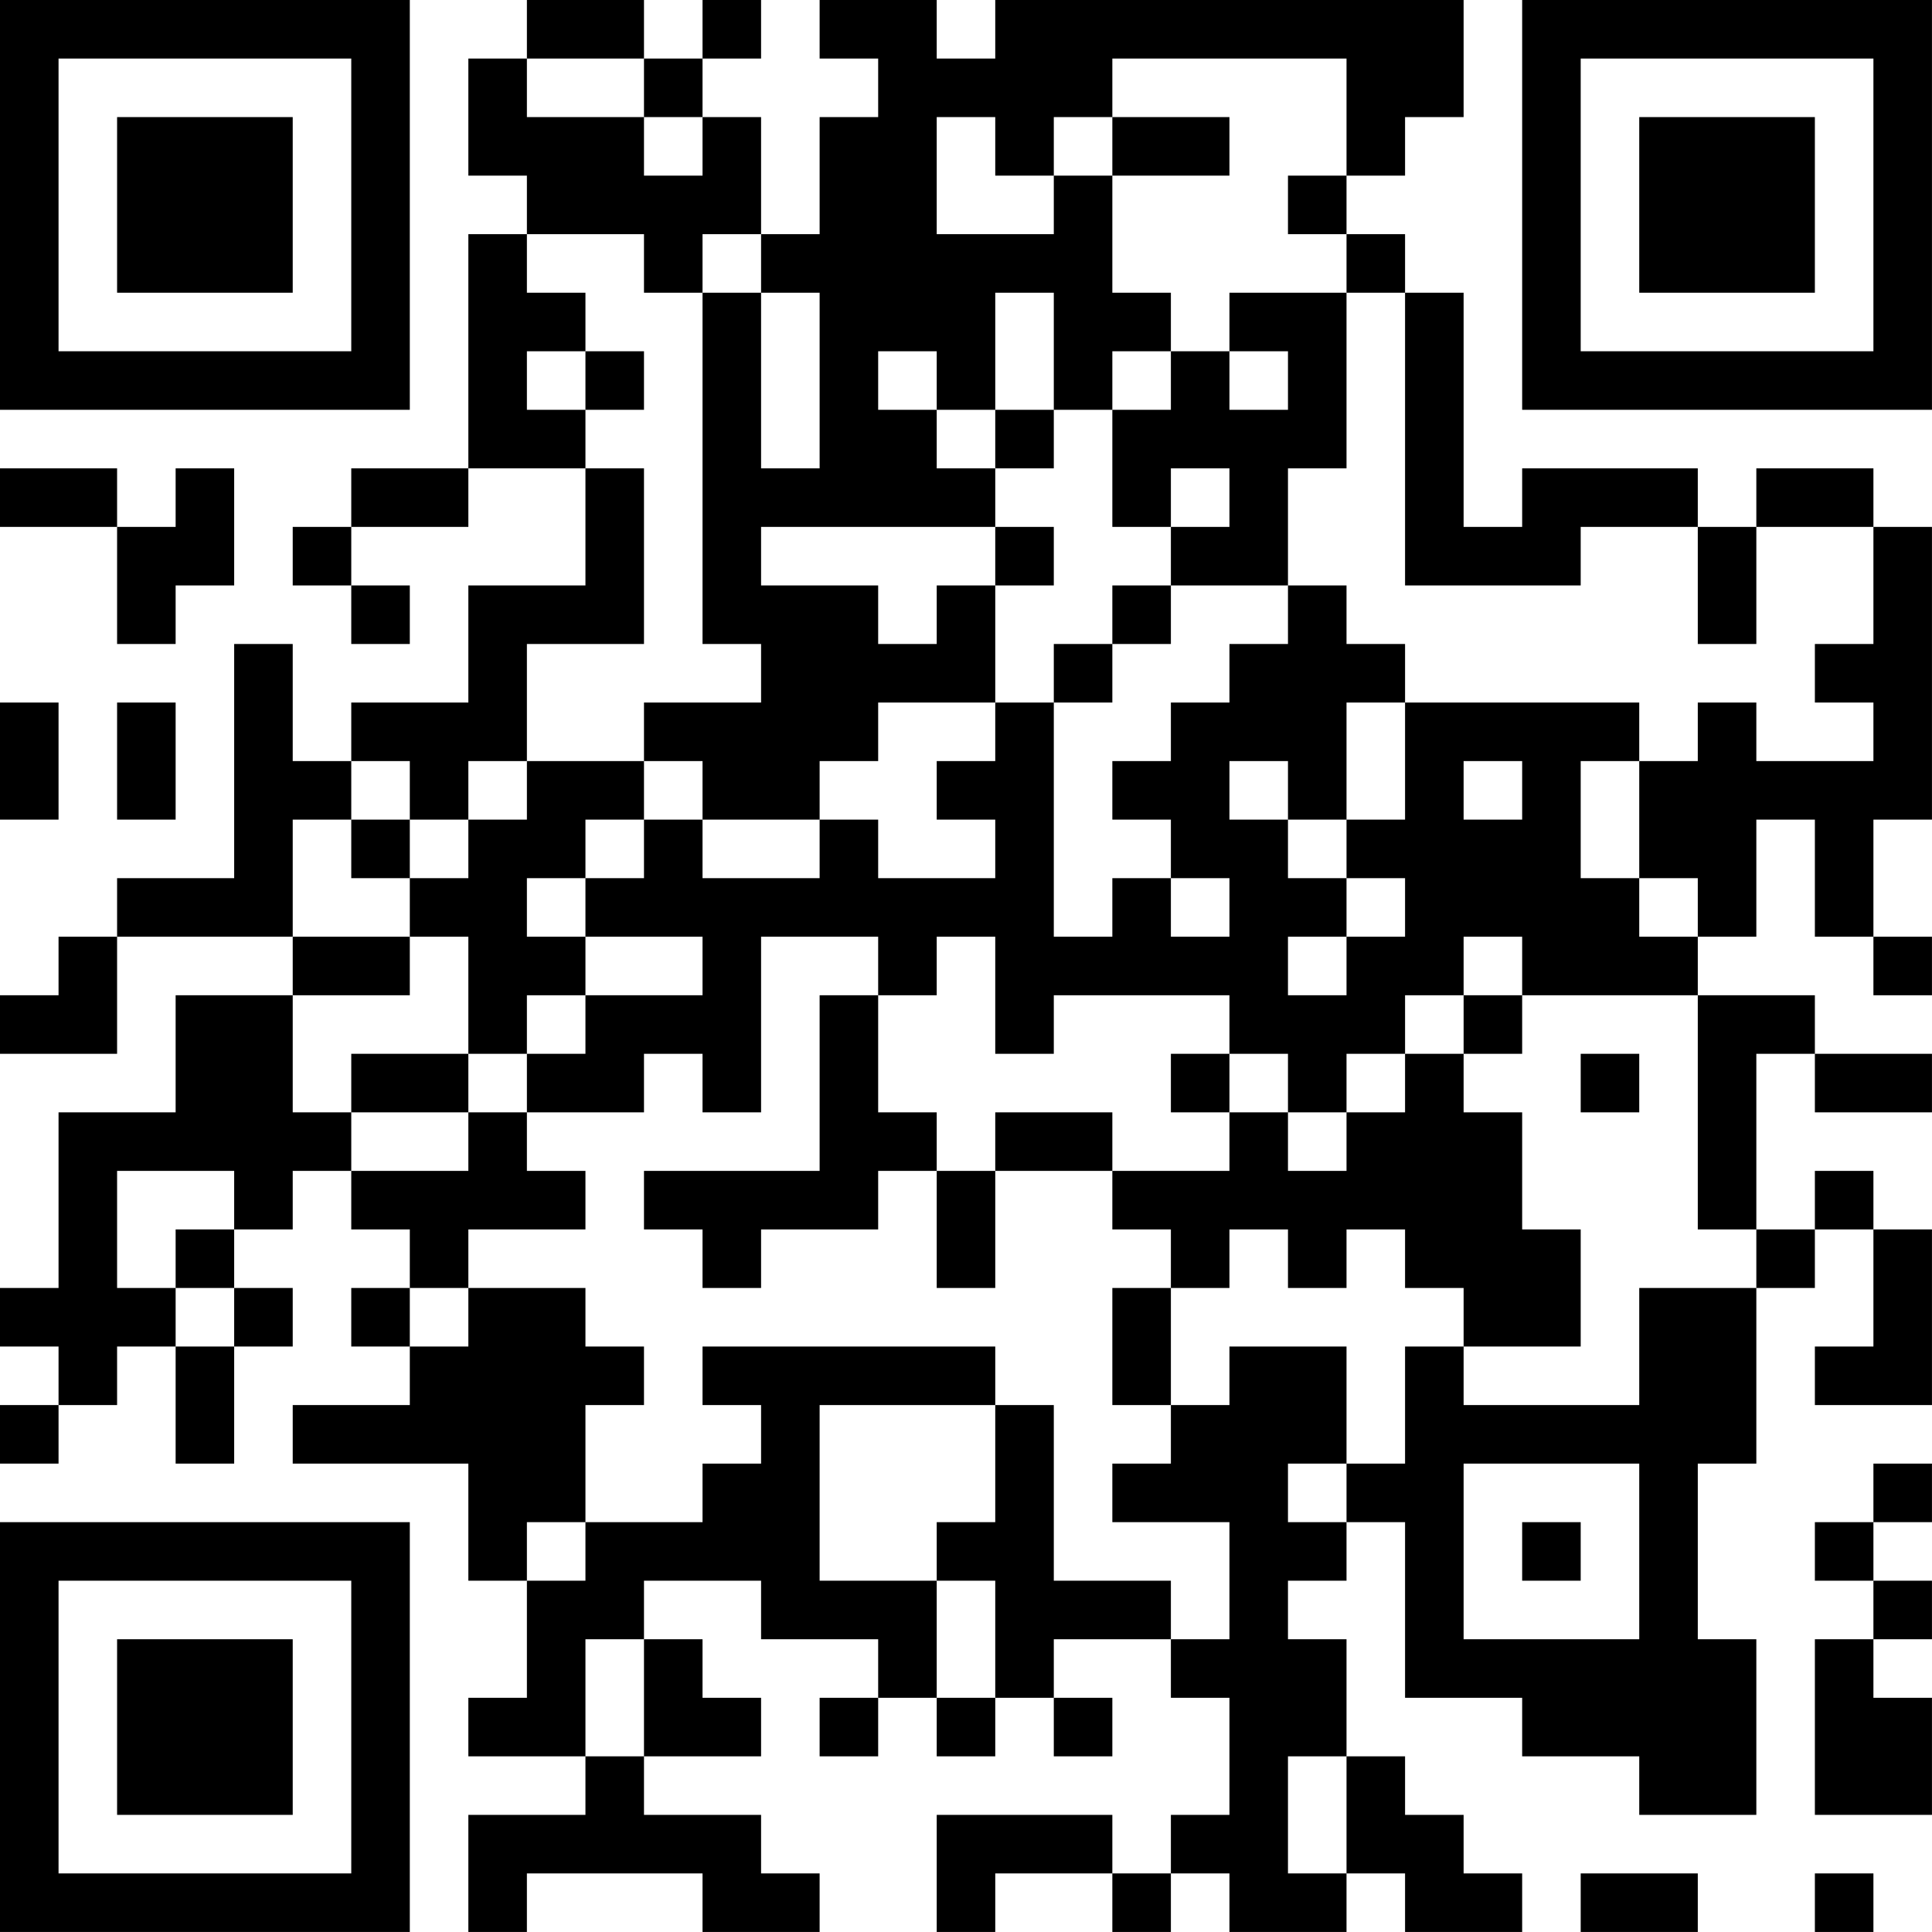 <?xml version="1.0" encoding="UTF-8"?>
<svg xmlns="http://www.w3.org/2000/svg" version="1.1" width="400" height="400" viewBox="0 0 400 400"><rect x="0" y="0" width="400" height="400" fill="#ffffff"/><g transform="scale(12.121)"><g transform="translate(0,0)"><path fill-rule="evenodd" d="M9 0L9 1L8 1L8 3L9 3L9 4L8 4L8 8L6 8L6 9L5 9L5 10L6 10L6 11L7 11L7 10L6 10L6 9L8 9L8 8L10 8L10 10L8 10L8 12L6 12L6 13L5 13L5 11L4 11L4 15L2 15L2 16L1 16L1 17L0 17L0 18L2 18L2 16L5 16L5 17L3 17L3 19L1 19L1 22L0 22L0 23L1 23L1 24L0 24L0 25L1 25L1 24L2 24L2 23L3 23L3 25L4 25L4 23L5 23L5 22L4 22L4 21L5 21L5 20L6 20L6 21L7 21L7 22L6 22L6 23L7 23L7 24L5 24L5 25L8 25L8 27L9 27L9 29L8 29L8 30L10 30L10 31L8 31L8 33L9 33L9 32L12 32L12 33L14 33L14 32L13 32L13 31L11 31L11 30L13 30L13 29L12 29L12 28L11 28L11 27L13 27L13 28L15 28L15 29L14 29L14 30L15 30L15 29L16 29L16 30L17 30L17 29L18 29L18 30L19 30L19 29L18 29L18 28L20 28L20 29L21 29L21 31L20 31L20 32L19 32L19 31L16 31L16 33L17 33L17 32L19 32L19 33L20 33L20 32L21 32L21 33L23 33L23 32L24 32L24 33L26 33L26 32L25 32L25 31L24 31L24 30L23 30L23 28L22 28L22 27L23 27L23 26L24 26L24 29L26 29L26 30L28 30L28 31L30 31L30 28L29 28L29 25L30 25L30 22L31 22L31 21L32 21L32 23L31 23L31 24L33 24L33 21L32 21L32 20L31 20L31 21L30 21L30 18L31 18L31 19L33 19L33 18L31 18L31 17L29 17L29 16L30 16L30 14L31 14L31 16L32 16L32 17L33 17L33 16L32 16L32 14L33 14L33 9L32 9L32 8L30 8L30 9L29 9L29 8L26 8L26 9L25 9L25 5L24 5L24 4L23 4L23 3L24 3L24 2L25 2L25 0L17 0L17 1L16 1L16 0L14 0L14 1L15 1L15 2L14 2L14 4L13 4L13 2L12 2L12 1L13 1L13 0L12 0L12 1L11 1L11 0ZM9 1L9 2L11 2L11 3L12 3L12 2L11 2L11 1ZM19 1L19 2L18 2L18 3L17 3L17 2L16 2L16 4L18 4L18 3L19 3L19 5L20 5L20 6L19 6L19 7L18 7L18 5L17 5L17 7L16 7L16 6L15 6L15 7L16 7L16 8L17 8L17 9L13 9L13 10L15 10L15 11L16 11L16 10L17 10L17 12L15 12L15 13L14 13L14 14L12 14L12 13L11 13L11 12L13 12L13 11L12 11L12 5L13 5L13 8L14 8L14 5L13 5L13 4L12 4L12 5L11 5L11 4L9 4L9 5L10 5L10 6L9 6L9 7L10 7L10 8L11 8L11 11L9 11L9 13L8 13L8 14L7 14L7 13L6 13L6 14L5 14L5 16L7 16L7 17L5 17L5 19L6 19L6 20L8 20L8 19L9 19L9 20L10 20L10 21L8 21L8 22L7 22L7 23L8 23L8 22L10 22L10 23L11 23L11 24L10 24L10 26L9 26L9 27L10 27L10 26L12 26L12 25L13 25L13 24L12 24L12 23L17 23L17 24L14 24L14 27L16 27L16 29L17 29L17 27L16 27L16 26L17 26L17 24L18 24L18 27L20 27L20 28L21 28L21 26L19 26L19 25L20 25L20 24L21 24L21 23L23 23L23 25L22 25L22 26L23 26L23 25L24 25L24 23L25 23L25 24L28 24L28 22L30 22L30 21L29 21L29 17L26 17L26 16L25 16L25 17L24 17L24 18L23 18L23 19L22 19L22 18L21 18L21 17L18 17L18 18L17 18L17 16L16 16L16 17L15 17L15 16L13 16L13 19L12 19L12 18L11 18L11 19L9 19L9 18L10 18L10 17L12 17L12 16L10 16L10 15L11 15L11 14L12 14L12 15L14 15L14 14L15 14L15 15L17 15L17 14L16 14L16 13L17 13L17 12L18 12L18 16L19 16L19 15L20 15L20 16L21 16L21 15L20 15L20 14L19 14L19 13L20 13L20 12L21 12L21 11L22 11L22 10L23 10L23 11L24 11L24 12L23 12L23 14L22 14L22 13L21 13L21 14L22 14L22 15L23 15L23 16L22 16L22 17L23 17L23 16L24 16L24 15L23 15L23 14L24 14L24 12L28 12L28 13L27 13L27 15L28 15L28 16L29 16L29 15L28 15L28 13L29 13L29 12L30 12L30 13L32 13L32 12L31 12L31 11L32 11L32 9L30 9L30 11L29 11L29 9L27 9L27 10L24 10L24 5L23 5L23 4L22 4L22 3L23 3L23 1ZM19 2L19 3L21 3L21 2ZM21 5L21 6L20 6L20 7L19 7L19 9L20 9L20 10L19 10L19 11L18 11L18 12L19 12L19 11L20 11L20 10L22 10L22 8L23 8L23 5ZM10 6L10 7L11 7L11 6ZM21 6L21 7L22 7L22 6ZM17 7L17 8L18 8L18 7ZM0 8L0 9L2 9L2 11L3 11L3 10L4 10L4 8L3 8L3 9L2 9L2 8ZM20 8L20 9L21 9L21 8ZM17 9L17 10L18 10L18 9ZM0 12L0 14L1 14L1 12ZM2 12L2 14L3 14L3 12ZM9 13L9 14L8 14L8 15L7 15L7 14L6 14L6 15L7 15L7 16L8 16L8 18L6 18L6 19L8 19L8 18L9 18L9 17L10 17L10 16L9 16L9 15L10 15L10 14L11 14L11 13ZM25 13L25 14L26 14L26 13ZM14 17L14 20L11 20L11 21L12 21L12 22L13 22L13 21L15 21L15 20L16 20L16 22L17 22L17 20L19 20L19 21L20 21L20 22L19 22L19 24L20 24L20 22L21 22L21 21L22 21L22 22L23 22L23 21L24 21L24 22L25 22L25 23L27 23L27 21L26 21L26 19L25 19L25 18L26 18L26 17L25 17L25 18L24 18L24 19L23 19L23 20L22 20L22 19L21 19L21 18L20 18L20 19L21 19L21 20L19 20L19 19L17 19L17 20L16 20L16 19L15 19L15 17ZM27 18L27 19L28 19L28 18ZM2 20L2 22L3 22L3 23L4 23L4 22L3 22L3 21L4 21L4 20ZM25 25L25 28L28 28L28 25ZM32 25L32 26L31 26L31 27L32 27L32 28L31 28L31 31L33 31L33 29L32 29L32 28L33 28L33 27L32 27L32 26L33 26L33 25ZM26 26L26 27L27 27L27 26ZM10 28L10 30L11 30L11 28ZM22 30L22 32L23 32L23 30ZM27 32L27 33L29 33L29 32ZM31 32L31 33L32 33L32 32ZM0 0L0 7L7 7L7 0ZM1 1L1 6L6 6L6 1ZM2 2L2 5L5 5L5 2ZM26 0L26 7L33 7L33 0ZM27 1L27 6L32 6L32 1ZM28 2L28 5L31 5L31 2ZM0 26L0 33L7 33L7 26ZM1 27L1 32L6 32L6 27ZM2 28L2 31L5 31L5 28Z" fill="#000000"/></g></g></svg>
